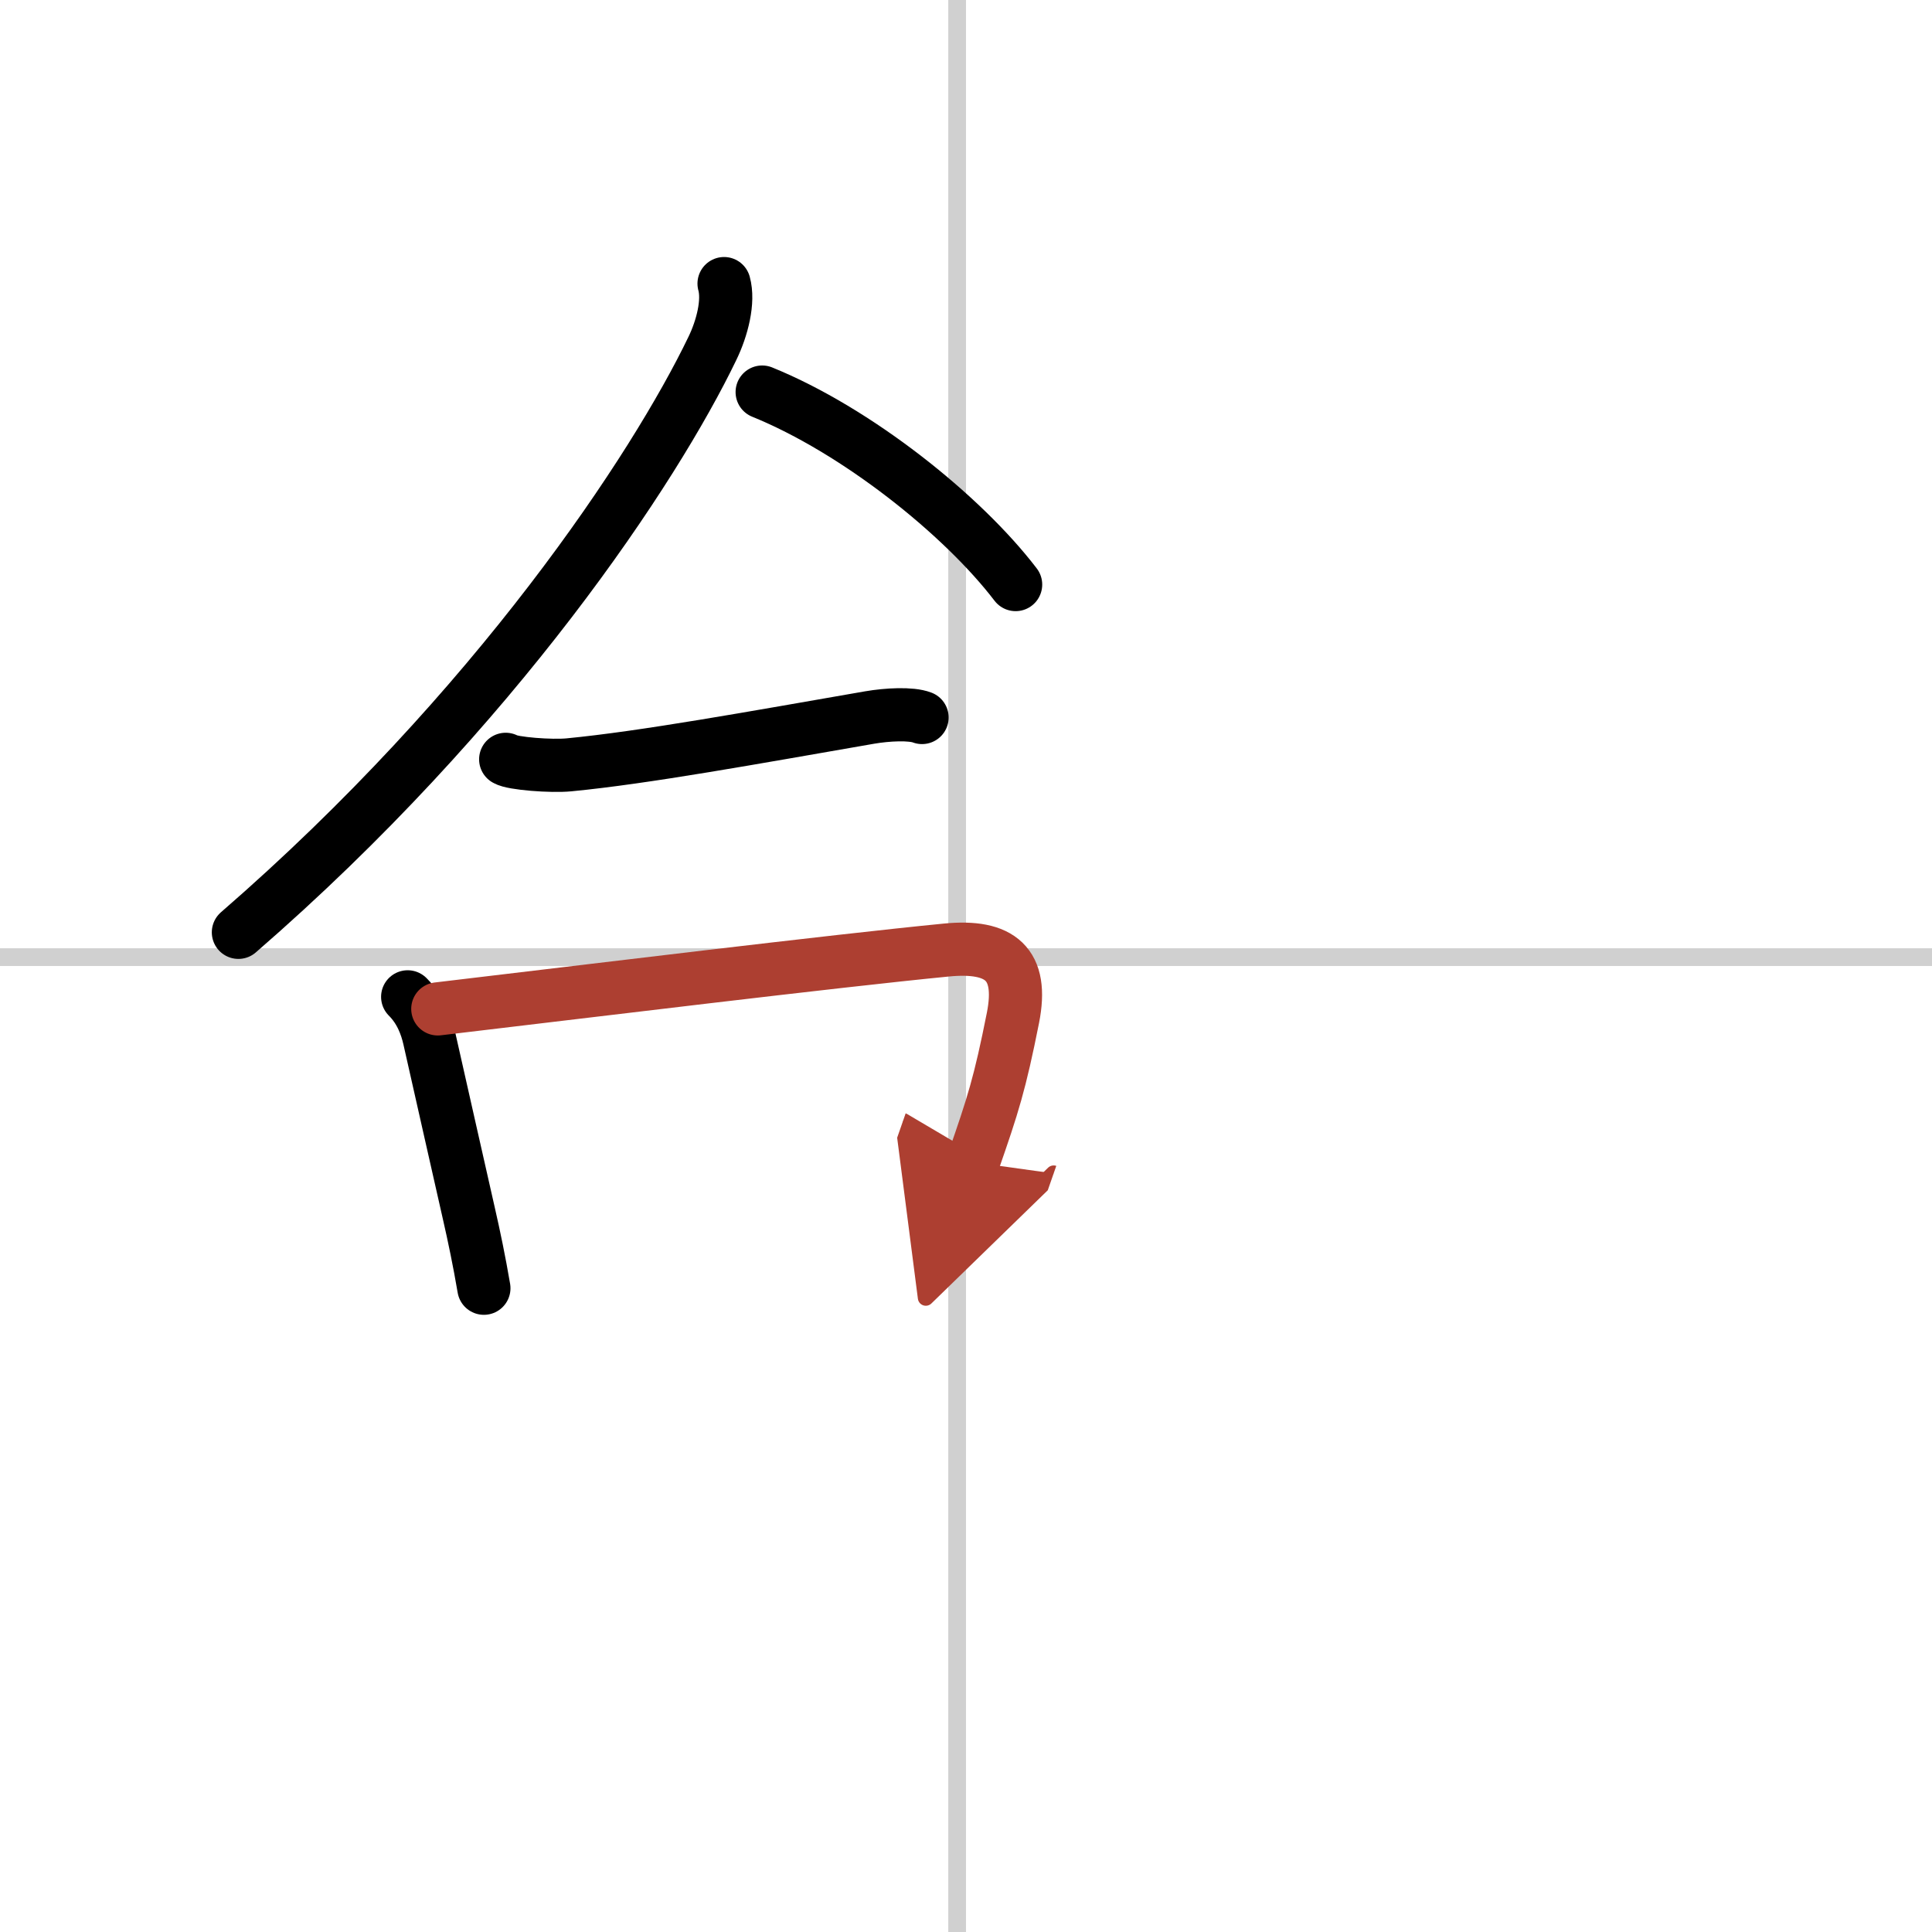 <svg width="400" height="400" viewBox="0 0 109 109" xmlns="http://www.w3.org/2000/svg"><defs><marker id="a" markerWidth="4" orient="auto" refX="1" refY="5" viewBox="0 0 10 10"><polyline points="0 0 10 5 0 10 1 5" fill="#ad3f31" stroke="#ad3f31"/></marker></defs><g fill="none" stroke="#000" stroke-linecap="round" stroke-linejoin="round" stroke-width="3"><rect width="100%" height="100%" fill="#fff" stroke="#fff"/><line x1="54" x2="54" y2="109" stroke="#d0d0d0" stroke-width="1"/><line x2="109" y1="54" y2="54" stroke="#d0d0d0" stroke-width="1"/><path d="m40.85 16c0.28 1-0.1 2.51-0.66 3.66-3.24 6.73-12.19 20.32-26.74 32.94"/><path d="m43 22.12c5.32 2.16 11.29 6.92 14.3 10.86"/><path d="m28.53 42.84c0.37 0.24 2.59 0.41 3.58 0.31 4.26-0.41 10.39-1.53 16.96-2.67 0.99-0.17 2.33-0.24 2.95 0"/><path d="m23 56.24c0.75 0.75 1.06 1.65 1.22 2.34 1.03 4.54 1.35 6.01 2.23 9.87 0.3 1.31 0.59 2.7 0.85 4.23"/><path d="m24.7 56.92c8.53-1.01 22.25-2.69 28.69-3.32 3.05-0.3 4.36 0.78 3.76 3.82-0.74 3.72-1.12 4.91-2.25 8.15" marker-end="url(#a)" stroke="#ad3f31"/></g></svg>
